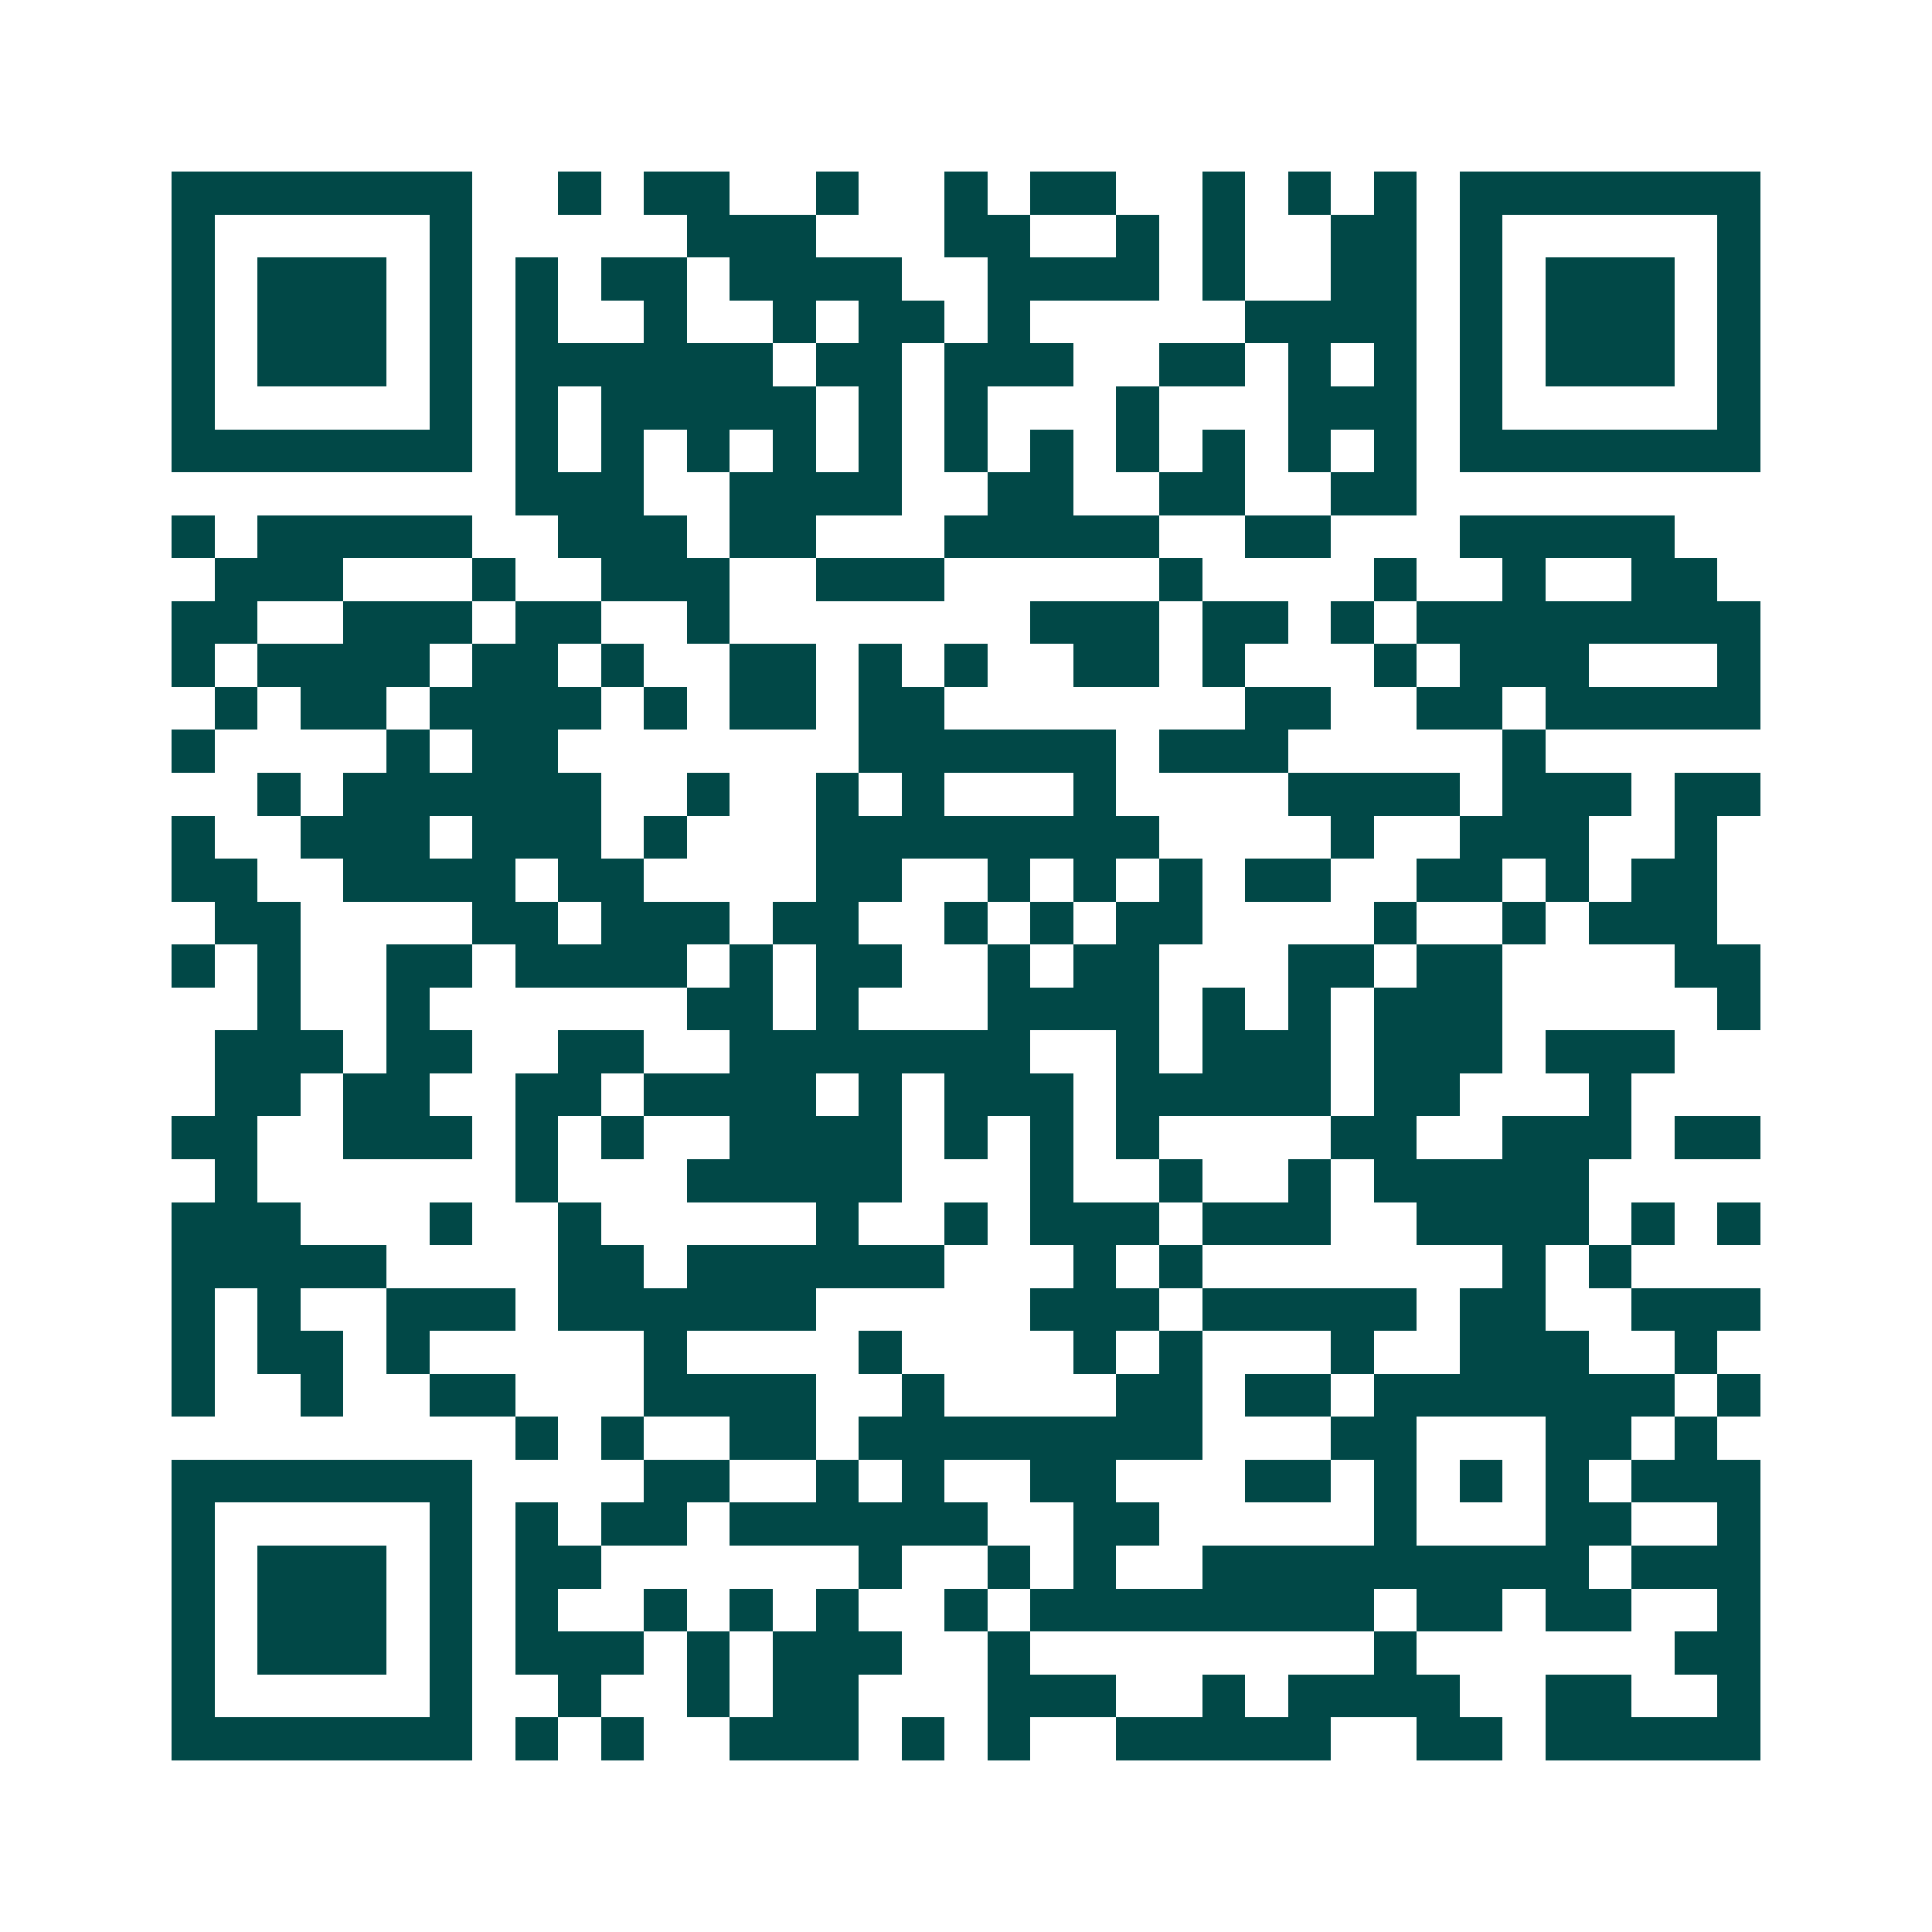 <svg xmlns="http://www.w3.org/2000/svg" width="200" height="200" viewBox="0 0 45 45" shape-rendering="crispEdges"><path fill="#ffffff" d="M0 0h45v45H0z"/><path stroke="#014847" d="M4 4.5h7m2 0h1m1 0h2m2 0h1m2 0h1m1 0h2m2 0h1m1 0h1m1 0h1m1 0h7M4 5.5h1m5 0h1m5 0h3m3 0h2m2 0h1m1 0h1m2 0h2m1 0h1m5 0h1M4 6.5h1m1 0h3m1 0h1m1 0h1m1 0h2m1 0h4m2 0h4m1 0h1m2 0h2m1 0h1m1 0h3m1 0h1M4 7.5h1m1 0h3m1 0h1m1 0h1m2 0h1m2 0h1m1 0h2m1 0h1m5 0h4m1 0h1m1 0h3m1 0h1M4 8.5h1m1 0h3m1 0h1m1 0h6m1 0h2m1 0h3m2 0h2m1 0h1m1 0h1m1 0h1m1 0h3m1 0h1M4 9.5h1m5 0h1m1 0h1m1 0h5m1 0h1m1 0h1m3 0h1m3 0h3m1 0h1m5 0h1M4 10.5h7m1 0h1m1 0h1m1 0h1m1 0h1m1 0h1m1 0h1m1 0h1m1 0h1m1 0h1m1 0h1m1 0h1m1 0h7M12 11.5h3m2 0h4m2 0h2m2 0h2m2 0h2M4 12.5h1m1 0h5m2 0h3m1 0h2m3 0h5m2 0h2m3 0h5M5 13.5h3m3 0h1m2 0h3m2 0h3m5 0h1m4 0h1m2 0h1m2 0h2M4 14.5h2m2 0h3m1 0h2m2 0h1m7 0h3m1 0h2m1 0h1m1 0h8M4 15.5h1m1 0h4m1 0h2m1 0h1m2 0h2m1 0h1m1 0h1m2 0h2m1 0h1m3 0h1m1 0h3m3 0h1M5 16.5h1m1 0h2m1 0h4m1 0h1m1 0h2m1 0h2m7 0h2m2 0h2m1 0h5M4 17.5h1m4 0h1m1 0h2m7 0h6m1 0h3m5 0h1M6 18.5h1m1 0h6m2 0h1m2 0h1m1 0h1m3 0h1m4 0h4m1 0h3m1 0h2M4 19.5h1m2 0h3m1 0h3m1 0h1m3 0h8m4 0h1m2 0h3m2 0h1M4 20.5h2m2 0h4m1 0h2m4 0h2m2 0h1m1 0h1m1 0h1m1 0h2m2 0h2m1 0h1m1 0h2M5 21.5h2m4 0h2m1 0h3m1 0h2m2 0h1m1 0h1m1 0h2m4 0h1m2 0h1m1 0h3M4 22.5h1m1 0h1m2 0h2m1 0h4m1 0h1m1 0h2m2 0h1m1 0h2m3 0h2m1 0h2m4 0h2M6 23.5h1m2 0h1m6 0h2m1 0h1m3 0h4m1 0h1m1 0h1m1 0h3m5 0h1M5 24.5h3m1 0h2m2 0h2m2 0h7m2 0h1m1 0h3m1 0h3m1 0h3M5 25.5h2m1 0h2m2 0h2m1 0h4m1 0h1m1 0h3m1 0h5m1 0h2m3 0h1M4 26.5h2m2 0h3m1 0h1m1 0h1m2 0h4m1 0h1m1 0h1m1 0h1m4 0h2m2 0h3m1 0h2M5 27.5h1m6 0h1m3 0h5m3 0h1m2 0h1m2 0h1m1 0h5M4 28.5h3m3 0h1m2 0h1m5 0h1m2 0h1m1 0h3m1 0h3m2 0h4m1 0h1m1 0h1M4 29.5h5m4 0h2m1 0h6m3 0h1m1 0h1m7 0h1m1 0h1M4 30.5h1m1 0h1m2 0h3m1 0h6m5 0h3m1 0h5m1 0h2m2 0h3M4 31.5h1m1 0h2m1 0h1m5 0h1m4 0h1m4 0h1m1 0h1m3 0h1m2 0h3m2 0h1M4 32.5h1m2 0h1m2 0h2m3 0h4m2 0h1m4 0h2m1 0h2m1 0h7m1 0h1M12 33.5h1m1 0h1m2 0h2m1 0h8m3 0h2m3 0h2m1 0h1M4 34.5h7m4 0h2m2 0h1m1 0h1m2 0h2m3 0h2m1 0h1m1 0h1m1 0h1m1 0h3M4 35.5h1m5 0h1m1 0h1m1 0h2m1 0h6m2 0h2m5 0h1m3 0h2m2 0h1M4 36.5h1m1 0h3m1 0h1m1 0h2m6 0h1m2 0h1m1 0h1m2 0h9m1 0h3M4 37.5h1m1 0h3m1 0h1m1 0h1m2 0h1m1 0h1m1 0h1m2 0h1m1 0h8m1 0h2m1 0h2m2 0h1M4 38.5h1m1 0h3m1 0h1m1 0h3m1 0h1m1 0h3m2 0h1m8 0h1m6 0h2M4 39.5h1m5 0h1m2 0h1m2 0h1m1 0h2m3 0h3m2 0h1m1 0h4m2 0h2m2 0h1M4 40.5h7m1 0h1m1 0h1m2 0h3m1 0h1m1 0h1m2 0h5m2 0h2m1 0h5"/></svg>
